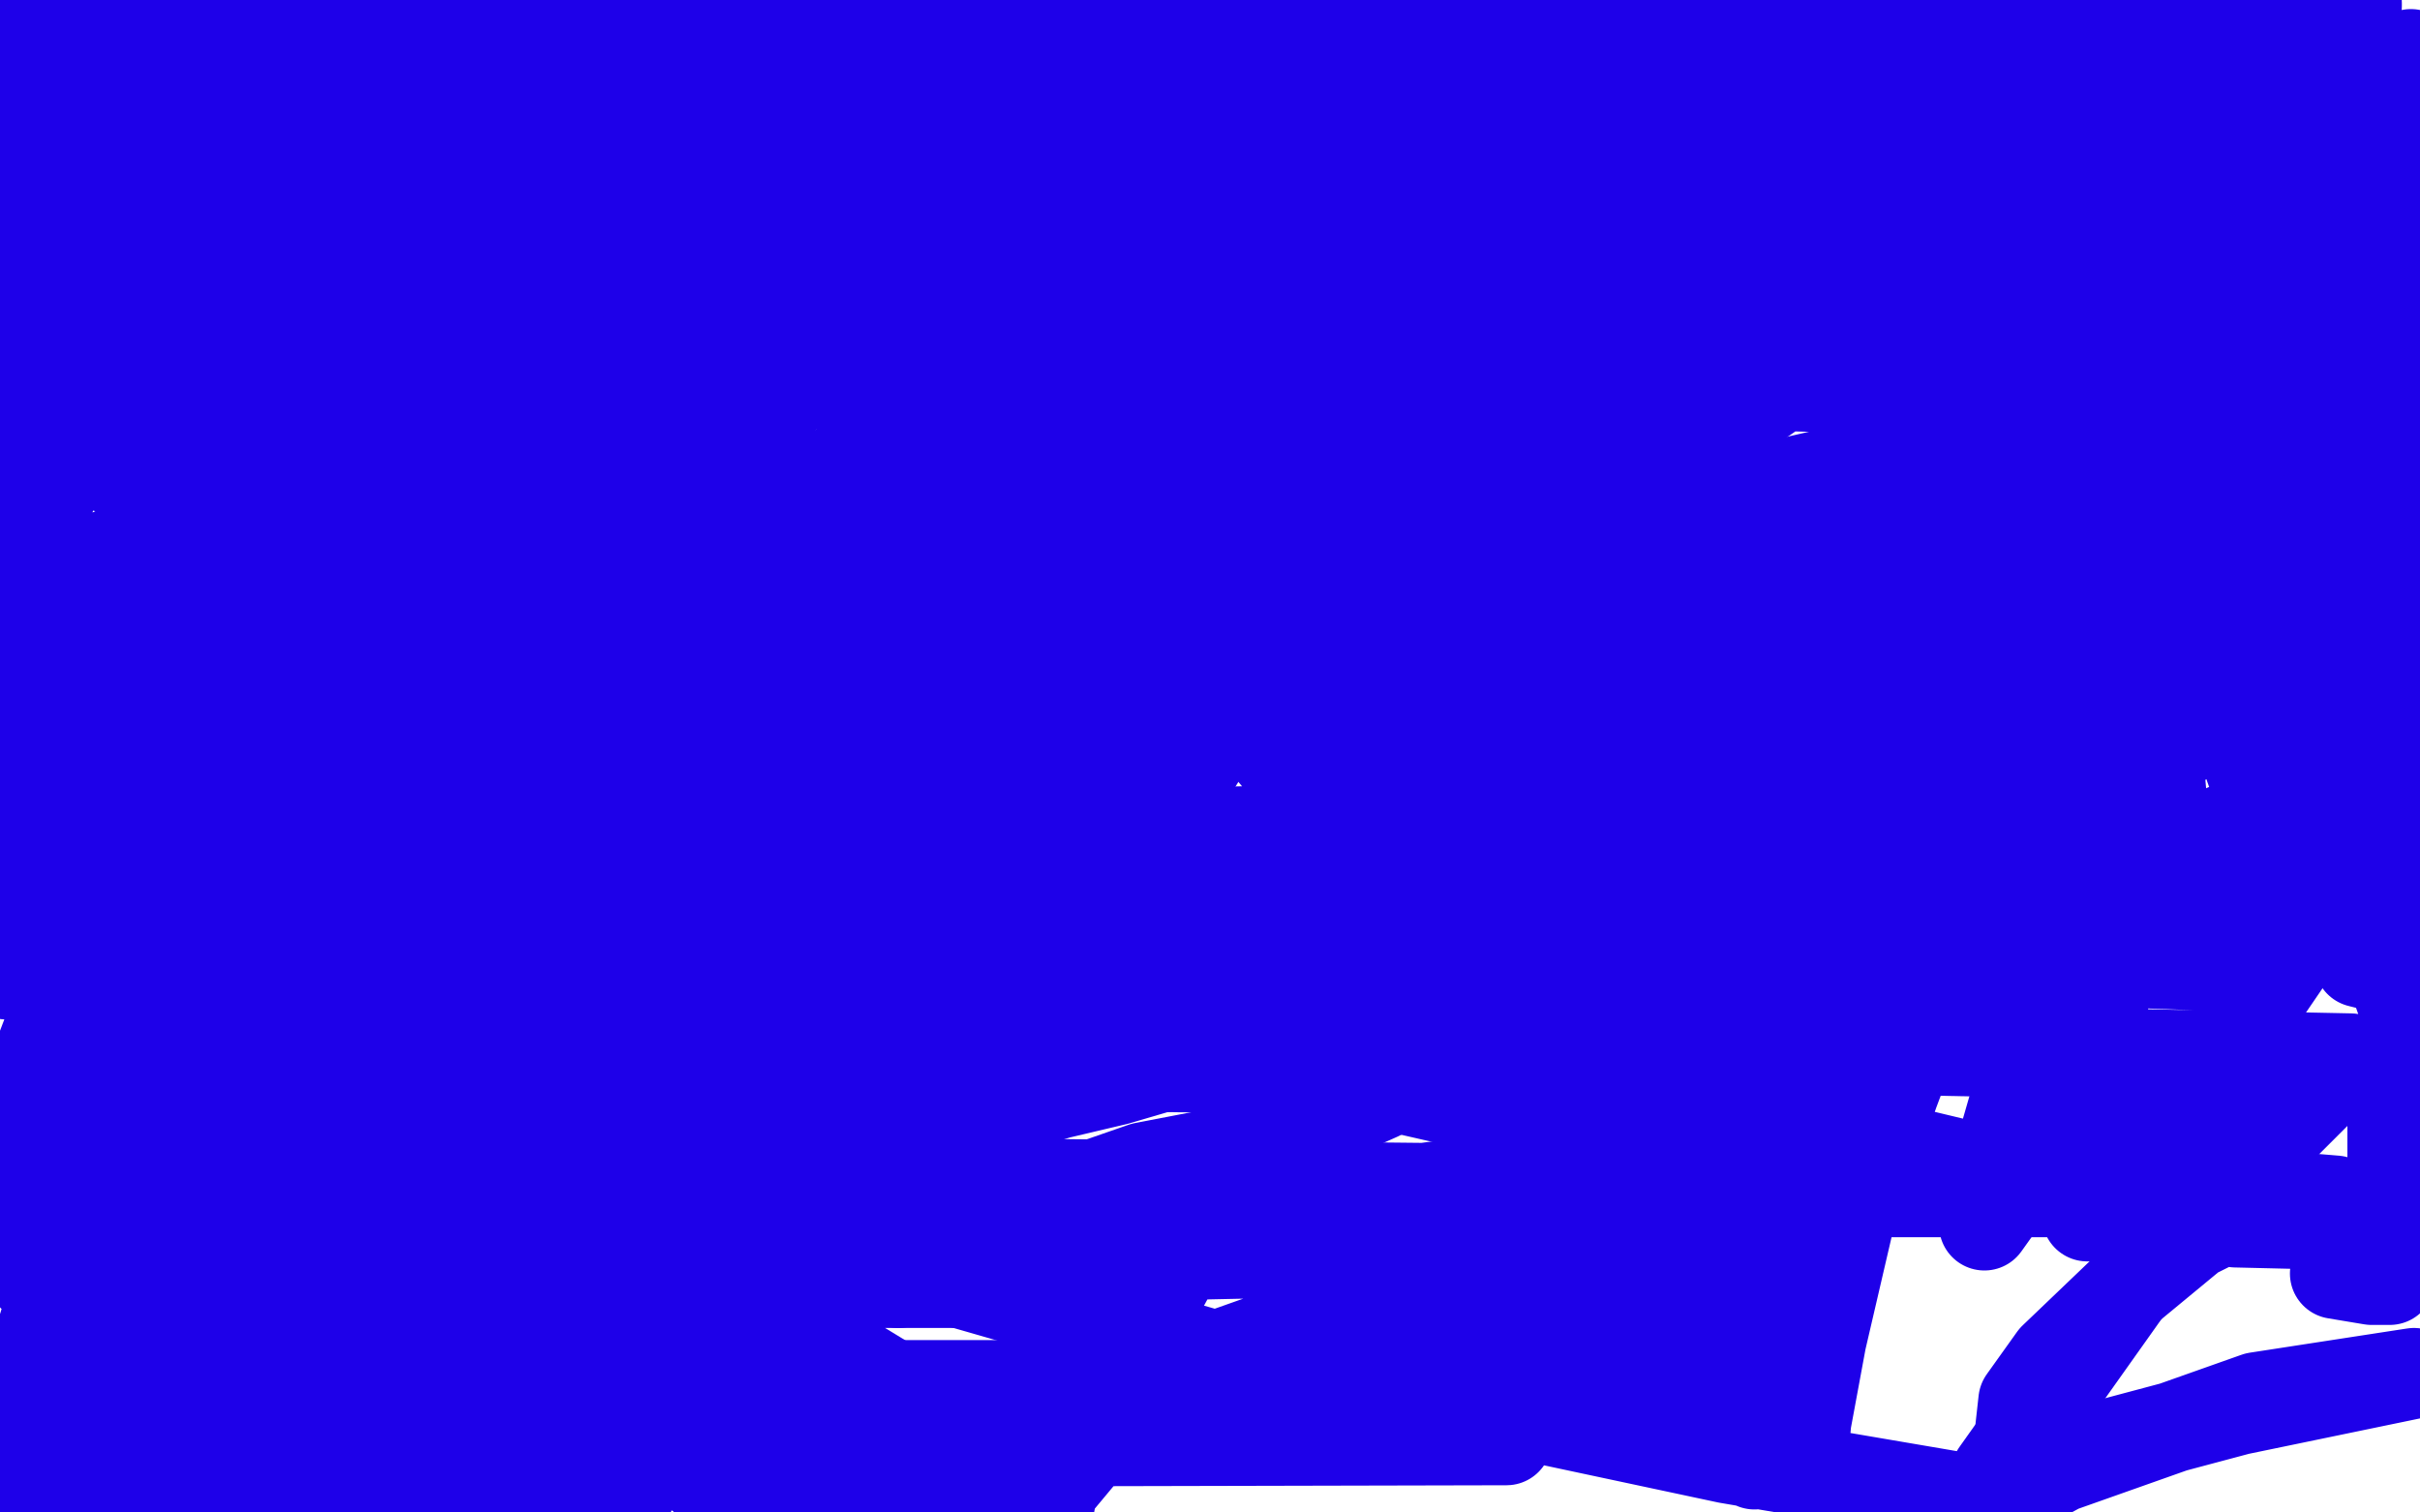 <?xml version="1.0" standalone="no"?>
<!DOCTYPE svg PUBLIC "-//W3C//DTD SVG 1.1//EN"
"http://www.w3.org/Graphics/SVG/1.1/DTD/svg11.dtd">

<svg width="800" height="500" version="1.1" xmlns="http://www.w3.org/2000/svg" xmlns:xlink="http://www.w3.org/1999/xlink" style="stroke-antialiasing: false"><desc>This SVG has been created on https://colorillo.com/</desc><rect x='0' y='0' width='800' height='500' style='fill: rgb(255,255,255); stroke-width:0' /><polyline points="310,213 308,214 308,214 306,214 306,214" style="fill: none; stroke: #1e00e9; stroke-width: 30; stroke-linejoin: round; stroke-linecap: round; stroke-antialiasing: false; stroke-antialias: 0; opacity: 1.0"/>
<polyline points="84,251 84,252 84,252 68,254 68,254 48,254 48,254 30,254 30,254 16,254 16,254 13,254 13,254 15,254 20,254 70,258 179,274 312,300 433,317 532,328 538,330 538,331 536,331 515,331 452,317 336,293 211,266 110,250 71,242 67,241 74,239 134,230 251,230 405,238 550,268 666,301 724,314 732,317 732,318 727,319 700,318 629,301 512,297 478,297 468,297 470,297 488,298 516,298 576,297 624,293 648,288 651,288 650,288 641,288 582,293 502,309 416,318 356,320 325,321 322,321 323,321 340,321 398,321 550,319 792,299 720,314 580,331 466,335 420,335 411,334 440,331 529,311 679,279 699,224 437,224 0,219 92,144 363,118 666,92 646,59 326,95 21,150 251,222 596,222 597,209 376,210 323,210 340,209 468,188 629,151 710,130 714,126 674,115 527,101 232,100 84,94 30,82 28,81 40,74 182,64 441,67 666,86 752,93 756,94 745,96 659,99 412,103 285,103 264,105 275,106 392,140 639,196 544,354 308,352 245,352 244,351 245,350 353,346 580,346 777,350 752,375 566,399 339,406 52,401 42,401 48,398 200,390 488,393 752,393 664,390 477,392 462,394 466,394 545,394 726,394 660,487" style="fill: none; stroke: #1e00e9; stroke-width: 30; stroke-linejoin: round; stroke-linecap: round; stroke-antialiasing: false; stroke-antialias: 0; opacity: 1.0"/>
<polyline points="264,326 267,327 267,327 267,326 267,326 267,318 267,318 266,308 266,308 257,289 257,289 245,272 228,264 203,259 183,258 164,258 144,256 140,256 139,255 143,254 172,254 230,245 288,225 324,210 338,198 343,196 344,197 339,198 313,207 252,222 159,226 84,225 64,222 62,222 63,222 69,220" style="fill: none; stroke: #1e00e9; stroke-width: 30; stroke-linejoin: round; stroke-linecap: round; stroke-antialiasing: false; stroke-antialias: 0; opacity: 1.0"/>
<polyline points="246,228 234,233 240,233 275,230 357,227 424,222" style="fill: none; stroke: #1e00e9; stroke-width: 30; stroke-linejoin: round; stroke-linecap: round; stroke-antialiasing: false; stroke-antialias: 0; opacity: 1.0"/>
<polyline points="69,220 144,202 253,185 365,181 442,178 473,178 479,178 478,178 474,178 463,178 429,186 381,197 333,207 272,221 246,228" style="fill: none; stroke: #1e00e9; stroke-width: 30; stroke-linejoin: round; stroke-linecap: round; stroke-antialiasing: false; stroke-antialias: 0; opacity: 1.0"/>
<polyline points="424,222 442,218 440,218 400,228 334,247 252,266 176,274 122,281 92,281 79,278 78,274 83,265 122,230 171,196" style="fill: none; stroke: #1e00e9; stroke-width: 30; stroke-linejoin: round; stroke-linecap: round; stroke-antialiasing: false; stroke-antialias: 0; opacity: 1.0"/>
<polyline points="10,278 59,373 93,346 106,328 113,320 113,319 112,319 106,322" style="fill: none; stroke: #1e00e9; stroke-width: 30; stroke-linejoin: round; stroke-linecap: round; stroke-antialiasing: false; stroke-antialias: 0; opacity: 1.0"/>
<polyline points="171,196 212,162 227,142 220,141 195,141 160,151 90,196 10,278" style="fill: none; stroke: #1e00e9; stroke-width: 30; stroke-linejoin: round; stroke-linecap: round; stroke-antialiasing: false; stroke-antialias: 0; opacity: 1.0"/>
<polyline points="106,322 79,362 35,442 108,495 235,379 328,284 373,223 387,199 387,196 385,195 380,200 360,233 302,351 266,462 151,474 174,370 204,272 225,194 241,144 244,132 243,134 236,145 199,207 152,292 100,390 37,487 88,495 199,405 301,308 390,230 426,198 434,191 433,194 427,202 392,258 339,332 279,399 212,453 170,486 150,498 138,499 135,497 126,474 129,430 163,367 187,313 198,286 200,278 198,278 185,292 141,355 88,446 70,476 120,398 160,301 168,270 168,262 165,262 149,274 110,327 56,408 6,467 22,413 28,396 28,395 28,398 11,422 9,403 52,338 79,295 89,279 90,274 91,274 92,273 94,270 99,259 108,248 112,241 112,237 107,234 96,234 70,241 43,261 16,283 7,294 26,282 57,272 85,262 106,254 111,252 110,252 104,253 83,258 57,271 24,293 336,483 463,442 542,402 565,387 565,386 564,386 504,392 424,408 350,424 290,424 258,422 252,416 252,410 258,399 300,377 374,354 436,337 455,331 456,330 454,330 427,340 369,357 297,374 257,384 250,385 249,384 284,370 379,336 526,290 552,276 572,258 565,250 532,234 469,224 388,220 304,220 244,220 229,220 228,220 228,219 231,213 241,203 251,197 253,194 242,194 166,202 121,198 86,195 83,195 92,195 121,194 139,214 147,227 166,220 187,218 184,218 183,218 181,217 195,216 213,216 224,216 231,216 233,215 232,214 224,214 184,213 96,222 2,253 106,245 204,259 272,232 332,236 348,236 348,238 335,242 291,261 217,316 138,264 42,302" style="fill: none; stroke: #1e00e9; stroke-width: 30; stroke-linejoin: round; stroke-linecap: round; stroke-antialiasing: false; stroke-antialias: 0; opacity: 1.0"/>
<polyline points="300,182 302,182 302,182 302,183 302,183 304,187 304,187 308,189 308,189 319,187 350,178 409,162 484,134 565,110 636,88 673,80 681,79 682,79 678,79 628,95 560,125 487,160 425,184 398,192 391,194 402,192 436,183 476,174 494,170 496,170 493,170 457,170 357,180 224,201 116,221 52,236 39,240 39,241 40,241 67,238 146,223 350,177 481,146 572,122 601,119 602,119 597,122 568,142 520,174 471,196 427,219 404,227 394,230 393,230 408,210 475,161 551,122 646,94 738,68 777,49 780,46 756,51 624,101 512,135 409,165 356,171 352,171 353,171 387,159 450,139 492,123 498,120 498,119 496,119 472,126 464,129 474,124 487,121 488,121 488,122 479,127 396,173 261,239 135,274 132,268 186,214 353,106 715,276 621,332 575,362 559,374 556,374 556,370 562,356 598,304 670,189 708,122 722,80 724,69 724,68 720,74 680,122 608,203 512,278 432,337 411,351 412,351 496,295 632,215 777,127 792,178 688,222 563,259 460,291 405,315 386,326 384,328 384,329 388,326 404,313 424,295 447,274 468,254 476,250 476,252 475,264 449,316 396,404 348,492 363,474 389,453 454,430 506,414 551,404 589,393 612,386 618,384 618,383 600,383 543,378 390,343 154,288 104,351 293,417 498,476 61,477 188,437 332,416 519,412 588,425 600,431 601,433 601,434 600,434 592,434 569,434 480,420 319,386 140,346 0,304 45,270 201,236 458,230 754,234 642,270 504,273 433,273 425,273 424,273 428,269 436,262 443,260 447,258 446,258 436,271 413,290 400,305 400,314 409,323 432,329 476,342 552,362 648,385 739,404 781,405 794,405 793,405 784,402 772,397 760,396 747,397 725,408 702,427 679,449 669,463 668,472 669,478 680,482 684,482 685,482 686,482 688,482 695,478 740,466 798,454 746,462 681,485 659,497 571,482 496,466 460,458 452,456 456,456 463,456 485,456 515,456 556,454 571,453 572,453 572,452 568,451 552,451 528,451 482,452 427,452 379,449 356,439 348,431 338,416 328,399 310,368 287,335 242,290 195,254 142,215 93,182 45,154 48,89 154,87 223,74 280,58 311,48 322,39 328,34 328,33 320,30 311,26 302,24 297,22 292,22 292,21 291,21 288,21 283,21 274,21 263,22 253,22 232,22 218,20 210,20 206,20 204,20 203,20 199,20 189,22 174,25 156,30 138,34 114,38 103,39 99,41 98,41 95,41 91,38 81,34 76,33 74,33 73,32 72,31 69,30 57,27 42,24 31,24 27,24 23,24 20,24 12,22 1,9 12,6 24,6 39,6 56,6 72,6 93,8 104,10 122,12 142,13 168,13 210,22 258,34 308,41 351,46 394,57 420,63 435,66 453,71 460,72 463,72 464,72 466,72 469,72 481,71 494,69 511,64 528,59 546,55 565,50 588,46 600,41 609,39 615,38 620,36 625,34 629,34 632,32 636,31 637,31 640,31 644,31 653,31 665,31 677,31 691,31 700,32 706,32 705,32 697,32 689,32 681,32 672,32 656,32 638,34 623,38 608,42 593,45 582,48 562,48 547,46 532,39 515,34 491,24 453,12 420,2 778,0 779,1 779,2 776,2 775,2 772,3 763,6 749,9 726,15 661,28 604,41 544,52 478,62 406,68 343,70 285,69 239,61 188,47 142,37 91,22 37,11 444,2 436,3 408,8 352,14 256,16 151,30 109,30 250,36 412,58 636,98 756,120 712,131 572,127 385,125 172,125 35,112 96,100 159,89 215,83 252,82 273,80 278,79 276,79 272,80 238,86 168,93 71,106 40,106 154,86 268,68 369,49 441,33 472,28 484,26 485,26 487,26 488,25 487,25 484,25 477,26 468,28 455,30 436,34 406,38 356,38 321,38 295,38 281,42 275,42 271,42 268,42 267,41 266,40 268,40 274,39 284,38 297,38 312,37 332,37 356,37 384,37 419,39 470,42 499,47 526,52 555,58 576,58 592,58 612,59 623,59 636,59 646,59 655,58 664,55 678,50 684,49 692,46 698,42 702,40 705,38 705,34 705,32 704,28 700,26 696,24 689,22 683,21 666,20 644,20 614,20 585,20 568,20 556,22 551,23 549,23 549,24 548,25 546,27 544,29 543,30 540,30 543,30 547,30 559,29 583,28 608,28 639,28 648,28 647,28 645,28 636,28 621,28 601,28 571,30 519,30 461,30 391,19 318,12 256,6 216,4 202,4 201,4 201,3 205,2 216,1 231,0 251,0 272,0 563,0 626,3 700,14 768,22 796,39 785,34 781,33 781,31 783,31 786,30 792,29 796,28 796,26 796,25 796,23 796,22 796,20 797,18 797,20 796,26 792,30 788,38 787,44 785,48 784,53 784,54 783,55 782,56 782,58 781,61 781,63 781,68 781,72 782,78 786,86 788,96 788,106 788,115 788,125 788,134 787,139 787,145 787,150 787,154 788,158 788,162 790,166 790,170 791,175 791,179 792,186 792,190 793,194 794,197 794,203 796,208 796,216 796,225 796,382 792,386 792,389 791,390 791,389 791,381 791,367 793,347 796,328 792,266 774,291 746,332 716,374 696,396 691,401 690,402 690,398 692,375 695,336 696,310 699,289 700,278 700,276 700,275 700,276 697,282 692,304 686,334 676,366 666,391 656,405 656,403 661,382 676,330 692,258 706,199 716,151 721,132 721,128 721,139 721,153 717,154 716,158 715,161 715,162 714,163 712,166 710,174 708,182 704,186 703,189 702,189 702,186 702,175 703,162 712,146 719,120 724,96 727,81 728,78 728,79 727,87 705,148 686,214 653,289 626,361 604,424 585,467 581,482 580,484 580,482 580,475 580,463 581,419 597,375 612,322 623,261 637,209 648,168 652,153 653,151 653,158 653,180 648,216 640,263 621,351 607,407 596,455 596,475 596,481 597,470 602,443 612,400 626,341 644,273 668,184 676,137 679,112 681,98 682,95 682,98 682,104 681,111 678,129 670,150 660,175 644,214 636,232 628,245 625,250 625,249 625,236 625,210 635,174 644,134 655,98 668,50 672,26 672,18 673,17 673,18 672,24 664,51 644,102 623,155 597,214 580,264 564,304 556,333 554,338 553,336 552,333 550,322 550,308 550,290 554,268 558,243 564,214 565,201 565,196 565,197 565,199" style="fill: none; stroke: #1e00e9; stroke-width: 30; stroke-linejoin: round; stroke-linecap: round; stroke-antialiasing: false; stroke-antialias: 0; opacity: 1.0"/>
<polyline points="446,253 446,252 446,252 446,249 446,249 446,243 446,243 445,234 445,234 441,221 441,221 432,200 432,200 421,180 421,180 411,162 395,146 379,133 368,126 354,123 350,123 344,124 336,128 328,134 312,143 301,153 297,160 296,164 296,168 299,170 303,171 324,170 338,166 351,163 357,162 357,159 356,159 350,158 324,161 308,165 300,167 298,167 298,168 300,168 304,167 315,165 330,162 346,159 362,159 372,161 378,162 379,162 377,162 368,158 352,154 336,151 332,150 331,149 331,148 331,146 335,142 340,138 344,136 344,134 340,135 331,138 323,142 317,144 306,148 296,153 285,155 272,161 264,164 259,166 255,168 250,170 248,171 244,174 242,174 237,175 228,176 220,176 208,176 193,176 177,176 161,176 141,175 128,174 118,174 111,174 109,174 108,174 104,174 100,172 97,171 93,170 91,168 87,164 84,160 81,156 78,151 75,148 72,144 69,140 68,138 67,137 65,135 64,134 61,130 56,128 51,123 48,122 43,119 39,116 36,114 29,106 27,104 24,101 23,98 20,94 18,93 16,91 15,90 14,90 12,92 12,98 11,106 11,111 10,115 10,118 10,120 9,122 8,123 8,126 7,130 7,133 5,134 5,138 5,144 5,149 5,154 5,155 5,156 5,157 5,158 5,160 5,162 5,164 6,166 6,169 6,170 6,171 6,174 5,178 5,181 4,183 4,185 3,186 4,186 6,184 8,182 8,181 8,180 9,179 10,178 12,178 12,176 13,175 14,171 15,167 16,166 16,162 18,161 18,159 20,158 20,156 22,155 22,154 22,153 23,152 24,151 24,150 24,149 24,148 24,146 25,146 25,145 25,143 26,141 27,141 27,139 28,137 27,135 27,134 27,132 27,129 27,126 27,122 28,119 28,117 28,115 28,114 28,112 28,111 28,110 28,109 30,106 30,105 31,104 31,102 31,101 32,101 32,100 32,98 32,96 32,94 32,92 32,89 32,84 32,78 32,73 32,69 32,65 32,63 32,62 26,58 16,54 11,52 9,52 9,51 9,50 9,47 8,43 8,35 8,31 9,26 9,24 9,26 8,26 8,28 7,30 4,37 2,45 2,71 6,65 11,58 16,48 20,39 25,22 26,12 26,9 26,7 26,8 26,10 26,17 22,27 17,40 16,49 16,53 16,51 19,47 28,30 38,15 44,5 43,3 40,22 36,35 35,46 35,54 35,58 35,60 36,62 36,61 38,57 44,48 48,39 52,32 55,30 55,28 55,29 56,39 66,55 76,69 84,78 88,79 88,78 89,78 89,77 90,74 92,70 96,64 99,57 103,50 104,42 104,38 104,37 104,35 103,36 101,38 99,42 98,44 96,46 95,49 92,51 90,56 88,58 86,60 84,61 84,62 82,64 80,66 77,72 75,78 72,80 68,88 66,92 65,95 66,95 66,94 70,90 75,82 81,74 87,66 93,58 94,54 96,54 97,53 100,52 104,51 109,50 112,49 114,48 115,46 116,46 118,46 125,46 128,45 131,44 132,44 132,46 129,51 126,56 121,62 114,73 104,90 94,108 80,130 67,152 56,174 43,196 24,221 14,234 11,239 8,245 4,249 3,250 2,250 0,250 2,322 14,302 24,291 29,282 32,278 35,274 35,276 34,286 27,312 11,354 0,392 25,347 54,299 74,264 88,222 95,199 108,177 114,165 114,166 112,184 108,206 98,242 82,278 51,307 41,342 35,367 29,385 26,394 25,394 24,394 24,396 24,400 24,402 24,405 22,410 22,412 22,413 21,421 18,429 12,446 6,455 2,462 0,466 0,478 0,480 0,482 0,486 0,490 1,496 16,499 16,498 16,496 17,494 17,483 19,478 20,474 20,469 20,468 20,466 20,465 21,464 21,462 24,461 27,458 29,454 31,451 33,447 34,446 38,442 45,437 53,428 62,419 69,405 84,373 94,348 103,325 113,302 117,287 119,278 121,274 121,273 119,277 110,288 97,306 83,326 68,352 43,389 33,405 27,416 25,419 30,413 37,401 46,381 56,364 65,348 72,336 75,333 76,332 76,331 74,332 73,332 73,328 77,294 97,218 112,126 113,35 26,10 23,33 18,54 10,91 4,114 2,135 2,154 2,169 5,186 11,206 21,239 48,302 88,366 124,420 146,442 148,444 148,440 148,414 141,370 130,309 107,240 85,182 59,146 30,105 4,189 15,218 25,234 32,242 36,239 46,228 56,221 60,217 62,214 63,214 64,214 66,214 66,213 64,212 61,210 58,210 55,208 55,206 55,204 55,202 55,199 55,194 56,189 58,186 59,184 60,184 60,183 60,182 60,180 62,178 63,178 64,178 63,178 62,178 60,178 56,178 50,179 44,182 39,182 35,184 31,186 23,188 20,190 17,190 16,191 14,194 12,194" style="fill: none; stroke: #1e00e9; stroke-width: 30; stroke-linejoin: round; stroke-linecap: round; stroke-antialiasing: false; stroke-antialias: 0; opacity: 1.0"/>
<polyline points="49,194 54,194" style="fill: none; stroke: #1e00e9; stroke-width: 30; stroke-linejoin: round; stroke-linecap: round; stroke-antialiasing: false; stroke-antialias: 0; opacity: 1.0"/>
<polyline points="12,194 14,194 16,194 26,194 32,193 37,193 43,193 49,194" style="fill: none; stroke: #1e00e9; stroke-width: 30; stroke-linejoin: round; stroke-linecap: round; stroke-antialiasing: false; stroke-antialias: 0; opacity: 1.0"/>
<polyline points="245,226 250,235 250,235 253,247 253,247 253,254 253,254 253,260 253,260 253,262 253,262 253,265 253,265 253,266 253,266 252,268 252,270 250,274 244,281 243,285 242,285 242,283 240,274 238,260 236,246 234,234 231,221 228,215 227,212 225,210 224,209 224,208 224,207 224,205 222,197 227,180 240,157 260,130 279,107 288,94 295,94 297,92 300,91 300,90 303,90 304,90 305,90 304,90 302,90 299,90 295,90 289,94 276,102 265,113 249,123 233,133 220,144 206,154 196,162 188,168 179,175 172,181 168,183 168,184 168,186 168,190 165,201 165,211 166,226 167,238 171,257 172,261 173,263 174,265 176,266 178,266 184,268 196,274 213,285 232,299 251,316 264,332 270,346 276,363 286,381 292,401 297,414 297,422 297,424 296,422 290,413 281,402 272,392 265,380 259,372 255,364 253,360 252,358 251,357 247,360 239,365 236,366 232,366 225,366 220,362 216,354 207,342 196,329 193,326 192,326 190,327 187,333 181,343 180,349 181,349 184,348 189,347 194,345 198,345 200,344 202,344 203,343 204,343 205,343 207,343 210,343 218,343 227,343 232,343 234,343 235,342 236,342 238,342 240,342 245,342 247,342 248,342 247,342 244,342 241,342 239,342 236,344 232,344 231,345 229,345 228,344 223,341 221,338 220,335 219,334 219,331 219,330 220,330 221,330 222,330 224,330 229,327 232,326 236,323 240,321 242,319 244,316 246,314 247,312" style="fill: none; stroke: #1e00e9; stroke-width: 30; stroke-linejoin: round; stroke-linecap: round; stroke-antialiasing: false; stroke-antialias: 0; opacity: 1.0"/>
<polyline points="102,346 100,346 100,346 96,354 96,354 92,362 92,362 92,364 92,364 92,366 93,366 104,365 125,363 148,363 168,363 177,363 177,364 176,366 168,373 162,379 156,384 147,390 140,393 128,401 114,410 95,418 79,425 64,434 57,439 55,442 53,443 56,444 59,444 64,443 72,442 77,440 82,438 83,438 84,438 85,438 86,438 90,437 93,435 95,434 96,434 98,433 99,433 100,432 100,431 102,431 105,432 114,435 119,437 127,438 131,439 133,440 136,441 137,442 138,442 140,443 144,445 148,448 154,450 162,454 172,459 183,465 196,470 212,474 222,477 230,478 236,480 240,482 244,482 245,482 247,482 248,482 249,482 250,482 252,482 255,482 257,482 259,482 260,481 261,480 262,480 264,480 280,476 292,474 302,474 308,474 309,474 310,476 318,481 332,489 347,497 247,496 236,491 228,485 220,482 216,480 216,478 217,478 218,478 216,478 215,478 214,480 208,483 208,484 207,485 207,486 207,487 207,488 208,490 208,491 208,492 208,493 208,494 205,496 203,498 187,497 192,494 195,492 199,490 203,488 208,487 210,486 212,484 216,483 221,482 224,482 226,482 229,480 231,479 232,479 233,479 235,479 237,479 242,479 249,478 260,477 278,475 296,474 316,474 336,473 354,472 367,471 369,470 369,469 364,467 350,462 336,458 320,458 312,458 304,458 296,458 288,458 276,458 248,452 224,444 205,439 199,438 198,438 198,437 199,436 202,435 213,433 237,424 255,420 277,414 296,410 310,406 319,402 324,402 329,402 333,400 334,400 330,400 326,401 322,402 320,403 318,403 317,404 328,401 340,398 355,394 378,386 404,381 428,374 447,366 456,362 463,358 467,354 469,352 469,349 469,347 469,345 468,344 464,343 457,343 444,344 418,346 376,346 321,346 266,348 225,348 224,348 229,347 241,344 296,328 366,309 412,295 442,286 464,278 477,270 473,270 453,274 407,275 346,286 286,287 262,287 258,287 257,285 267,278 301,263 327,256 354,248 376,239 388,236 390,236 384,236 368,241 351,245 316,254 286,254 256,256 232,259 221,260 224,260 251,254 286,243 308,238 324,232 337,230 338,230 340,230 341,230 343,230 356,230 374,229 388,227 396,227 397,227 397,228 402,231 415,242 433,263 454,285 476,300 498,314 532,326 561,334 588,338 614,338 619,337 625,331 630,328 632,324 638,318 644,310 649,299 653,287 655,273 661,254 672,234 684,214 701,181 715,159 726,142 740,126 749,115 755,110 757,107 759,106 761,106 765,105 775,104 785,102 790,102 792,102 792,105 783,114 770,125 764,137 760,144 758,152 755,168 756,179 756,186 756,194 756,198 758,198 759,198 763,197 769,190 784,178 795,166 796,207 789,230 786,262 780,279 779,291 777,299 776,301 776,302 772,300 771,284 771,270 771,262 768,252 768,246 766,239 766,236 767,236 771,236 791,236 797,235 785,234 768,234 760,235 754,237 744,238 740,238 739,238 736,238 732,235 725,232 720,229 715,227 712,227 711,227 711,228 711,231 711,237 711,242 712,246 712,249 712,250 713,251 714,258 715,269 715,278 717,292 717,298 717,304 718,305 720,305 720,303 721,302 722,296 724,290 727,286 729,282 731,280 735,278 736,274 741,274 744,272 746,270 748,268 749,266 751,266 751,264 751,262 752,258 753,255 754,252 755,252 755,251 755,252 754,254 752,259 751,261 751,262 751,264 751,266 751,267 754,273 760,280 773,291 776,294 775,294 773,294 772,294 772,293 772,287 779,258 780,238 780,226 779,220 778,218 776,217 773,215 765,215 760,215 751,217 740,219 728,224 721,226 717,229 717,228 717,225 720,216 720,199 719,192 719,187 717,183 717,182 717,180 717,178 717,177 717,176 717,175 717,174 717,173 717,171 717,170 717,169 718,168 719,167 719,166 719,163 719,162 720,158 721,157 721,155 721,154 721,153 721,152 723,151 723,150 723,149 723,146 723,143 723,142 723,139 723,138 723,136 723,134 723,132 724,130 724,129 724,128 724,127 724,126 724,125 724,122 726,119 727,117 727,116 728,113 728,112 728,110 728,108 728,106 728,105 729,103 729,101 730,97 730,96 730,95 730,94 731,94 732,93 732,91 732,90 732,88 732,87 732,86 732,82 732,79 731,78 730,75 730,71 730,69 729,67 728,63 727,59 727,54 726,51 726,48 727,37 729,30 730,26 731,21 731,20 731,19 731,18 732,17 733,15 736,12 738,12 739,12 744,14 753,17 764,18 770,21 775,22 777,22 777,24 777,25 777,28 776,30 776,35 776,38 776,39 776,42 776,44 775,49 773,52 773,58 772,63 770,69 768,73 767,78 765,81 765,82 764,85 764,86 763,88 761,90 760,91 760,93 759,94 759,93 758,93 757,85 756,74 753,68 752,62 748,61 747,58 746,56 746,54 746,52 746,51 745,50 744,49 744,48 744,44 743,38 742,34 737,34 731,34 730,34 730,33 731,32 733,32 737,31 740,30 745,29 749,28 752,27 755,26 757,26 759,25 760,25 762,25 764,24 768,24 774,24 782,23 789,23 797,57 795,56 794,55 793,54 792,54 792,55 793,55 793,57 794,60 795,63 795,70 795,80 793,88 792,98 791,104 790,106" style="fill: none; stroke: #1e00e9; stroke-width: 30; stroke-linejoin: round; stroke-linecap: round; stroke-antialiasing: false; stroke-antialias: 0; opacity: 1.0"/>
<polyline points="795,166 795,167 795,167 795,170 795,170 795,172 795,172 792,174 792,174 792,176 792,176 791,178 791,178 791,180 791,180 791,182 789,185 789,191 789,196 789,200 789,205 790,212 790,218 790,226 789,239 789,250 789,266 789,282 792,302 796,331 794,331 783,300 768,250 752,198 736,146 716,102 711,85 706,78 705,77 704,77 703,78 703,79 703,89 703,102 707,122 713,142 718,164 724,186 736,227 744,254 755,280 767,298 776,312 780,318 784,319 787,319 789,318 794,313 797,306 799,221 794,203 790,189 781,174 780,169 778,163 778,162 777,162 776,162 776,164 776,170 776,184 776,198 778,222 781,247 790,271 795,290 799,302 799,309 798,366 795,382 795,397 795,406 793,414 792,418 792,421 791,422 790,423 789,423 784,423 772,421" style="fill: none; stroke: #1e00e9; stroke-width: 30; stroke-linejoin: round; stroke-linecap: round; stroke-antialiasing: false; stroke-antialias: 0; opacity: 1.0"/>
</svg>
